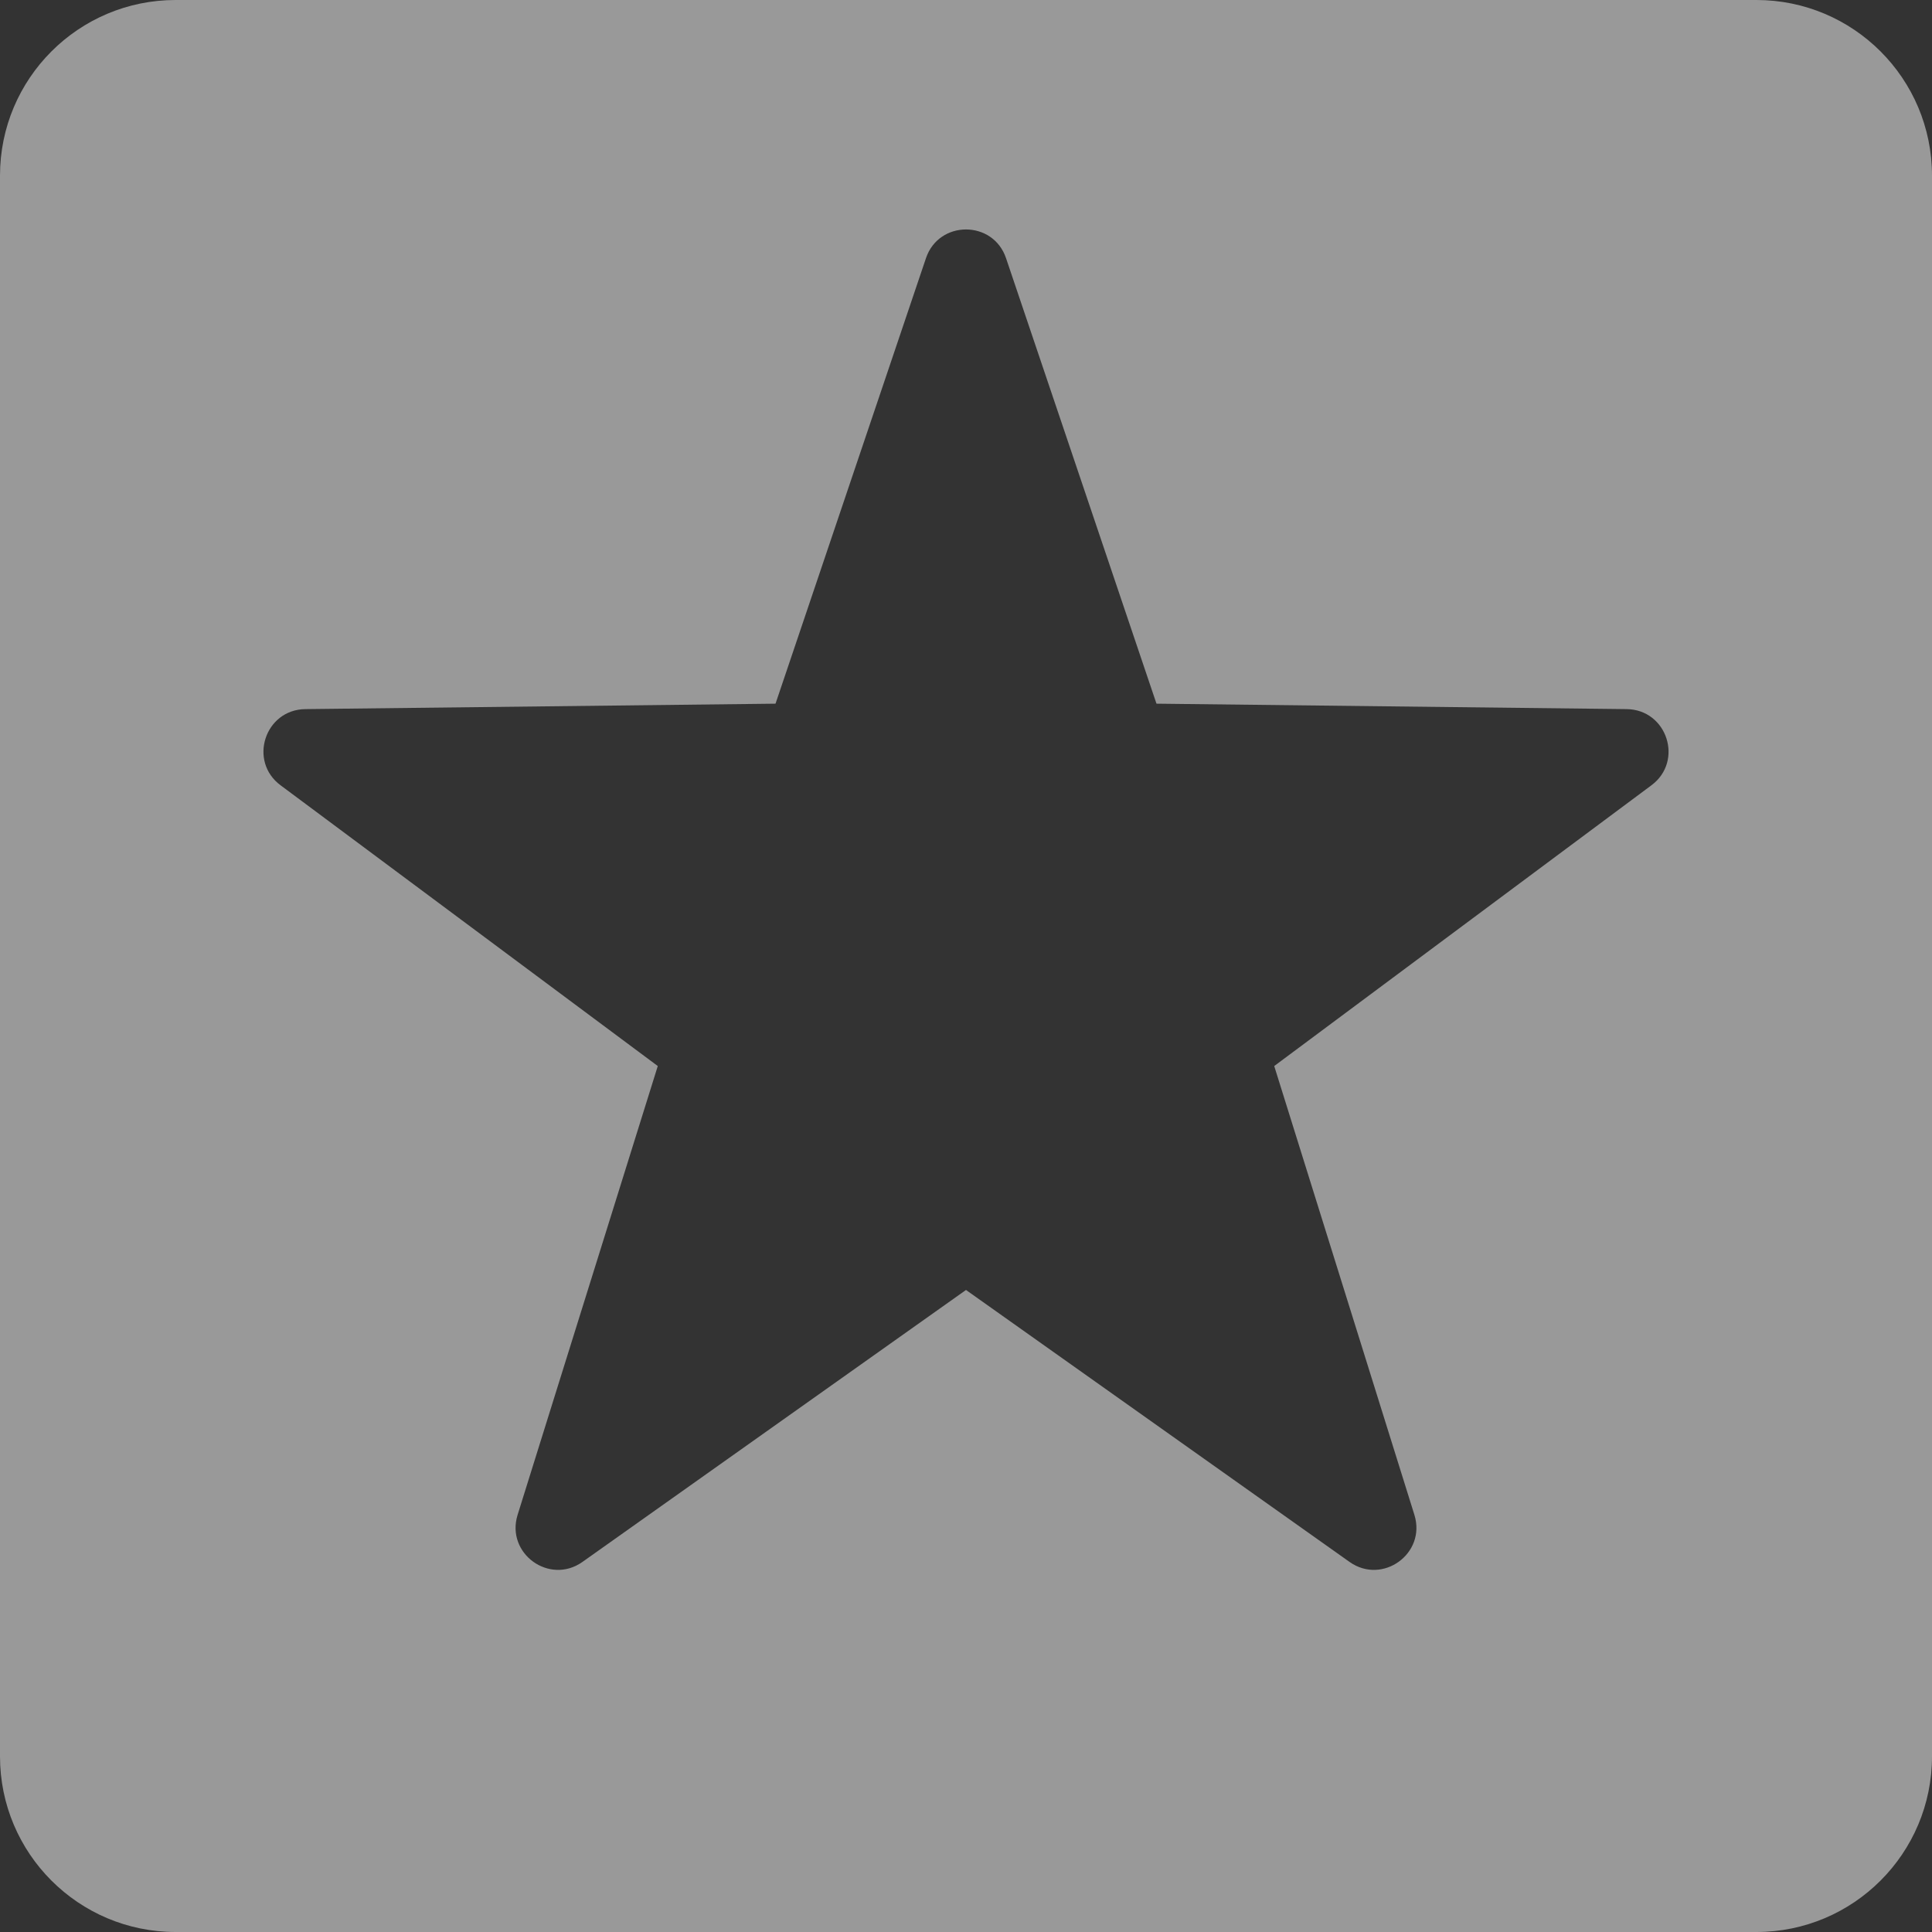 <?xml version="1.0" encoding="UTF-8"?>
<svg width="54px" height="54px" viewBox="0 0 54 54" version="1.1" xmlns="http://www.w3.org/2000/svg" xmlns:xlink="http://www.w3.org/1999/xlink">
    <rect x="0" y="0" width="54" height="54" fill="#333333" stroke="none"/>
    <!-- Generator: Sketch 60.1 (88133) - https://sketch.com -->
    <title>icons8-rating</title>
    <desc>Created with Sketch.</desc>
    <g id="Page-1" stroke="none" stroke-width="1" fill="none" fill-rule="evenodd" fill-opacity="0.5">
        <g id="icons" transform="translate(-28, -150)" fill="#FFFFFF" fill-rule="nonzero">
            <g id="icons8-rating" transform="translate(28, 150)">
                <path d="M49.091,0 L4.909,0 C2.197,0 0,2.197 0,4.909 L0,49.091 C0,51.803 2.197,54 4.909,54 L49.091,54 C51.803,54 54,51.803 54,49.091 L54,4.909 C54,2.197 51.803,0 49.091,0 Z M46.158,21.949 L35.615,29.796 L39.533,42.341 C39.869,43.421 38.644,44.309 37.721,43.657 L27,36.055 L16.279,43.657 C15.356,44.309 14.131,43.421 14.467,42.341 L18.385,29.796 L7.842,21.949 C6.934,21.274 7.403,19.833 8.534,19.82 L21.676,19.668 L25.881,7.216 C26.242,6.146 27.758,6.146 28.119,7.216 L32.324,19.668 L45.466,19.82 C46.597,19.833 47.066,21.274 46.158,21.949 Z" id="Shape"></path>
            </g>
        </g>
    </g>
</svg>